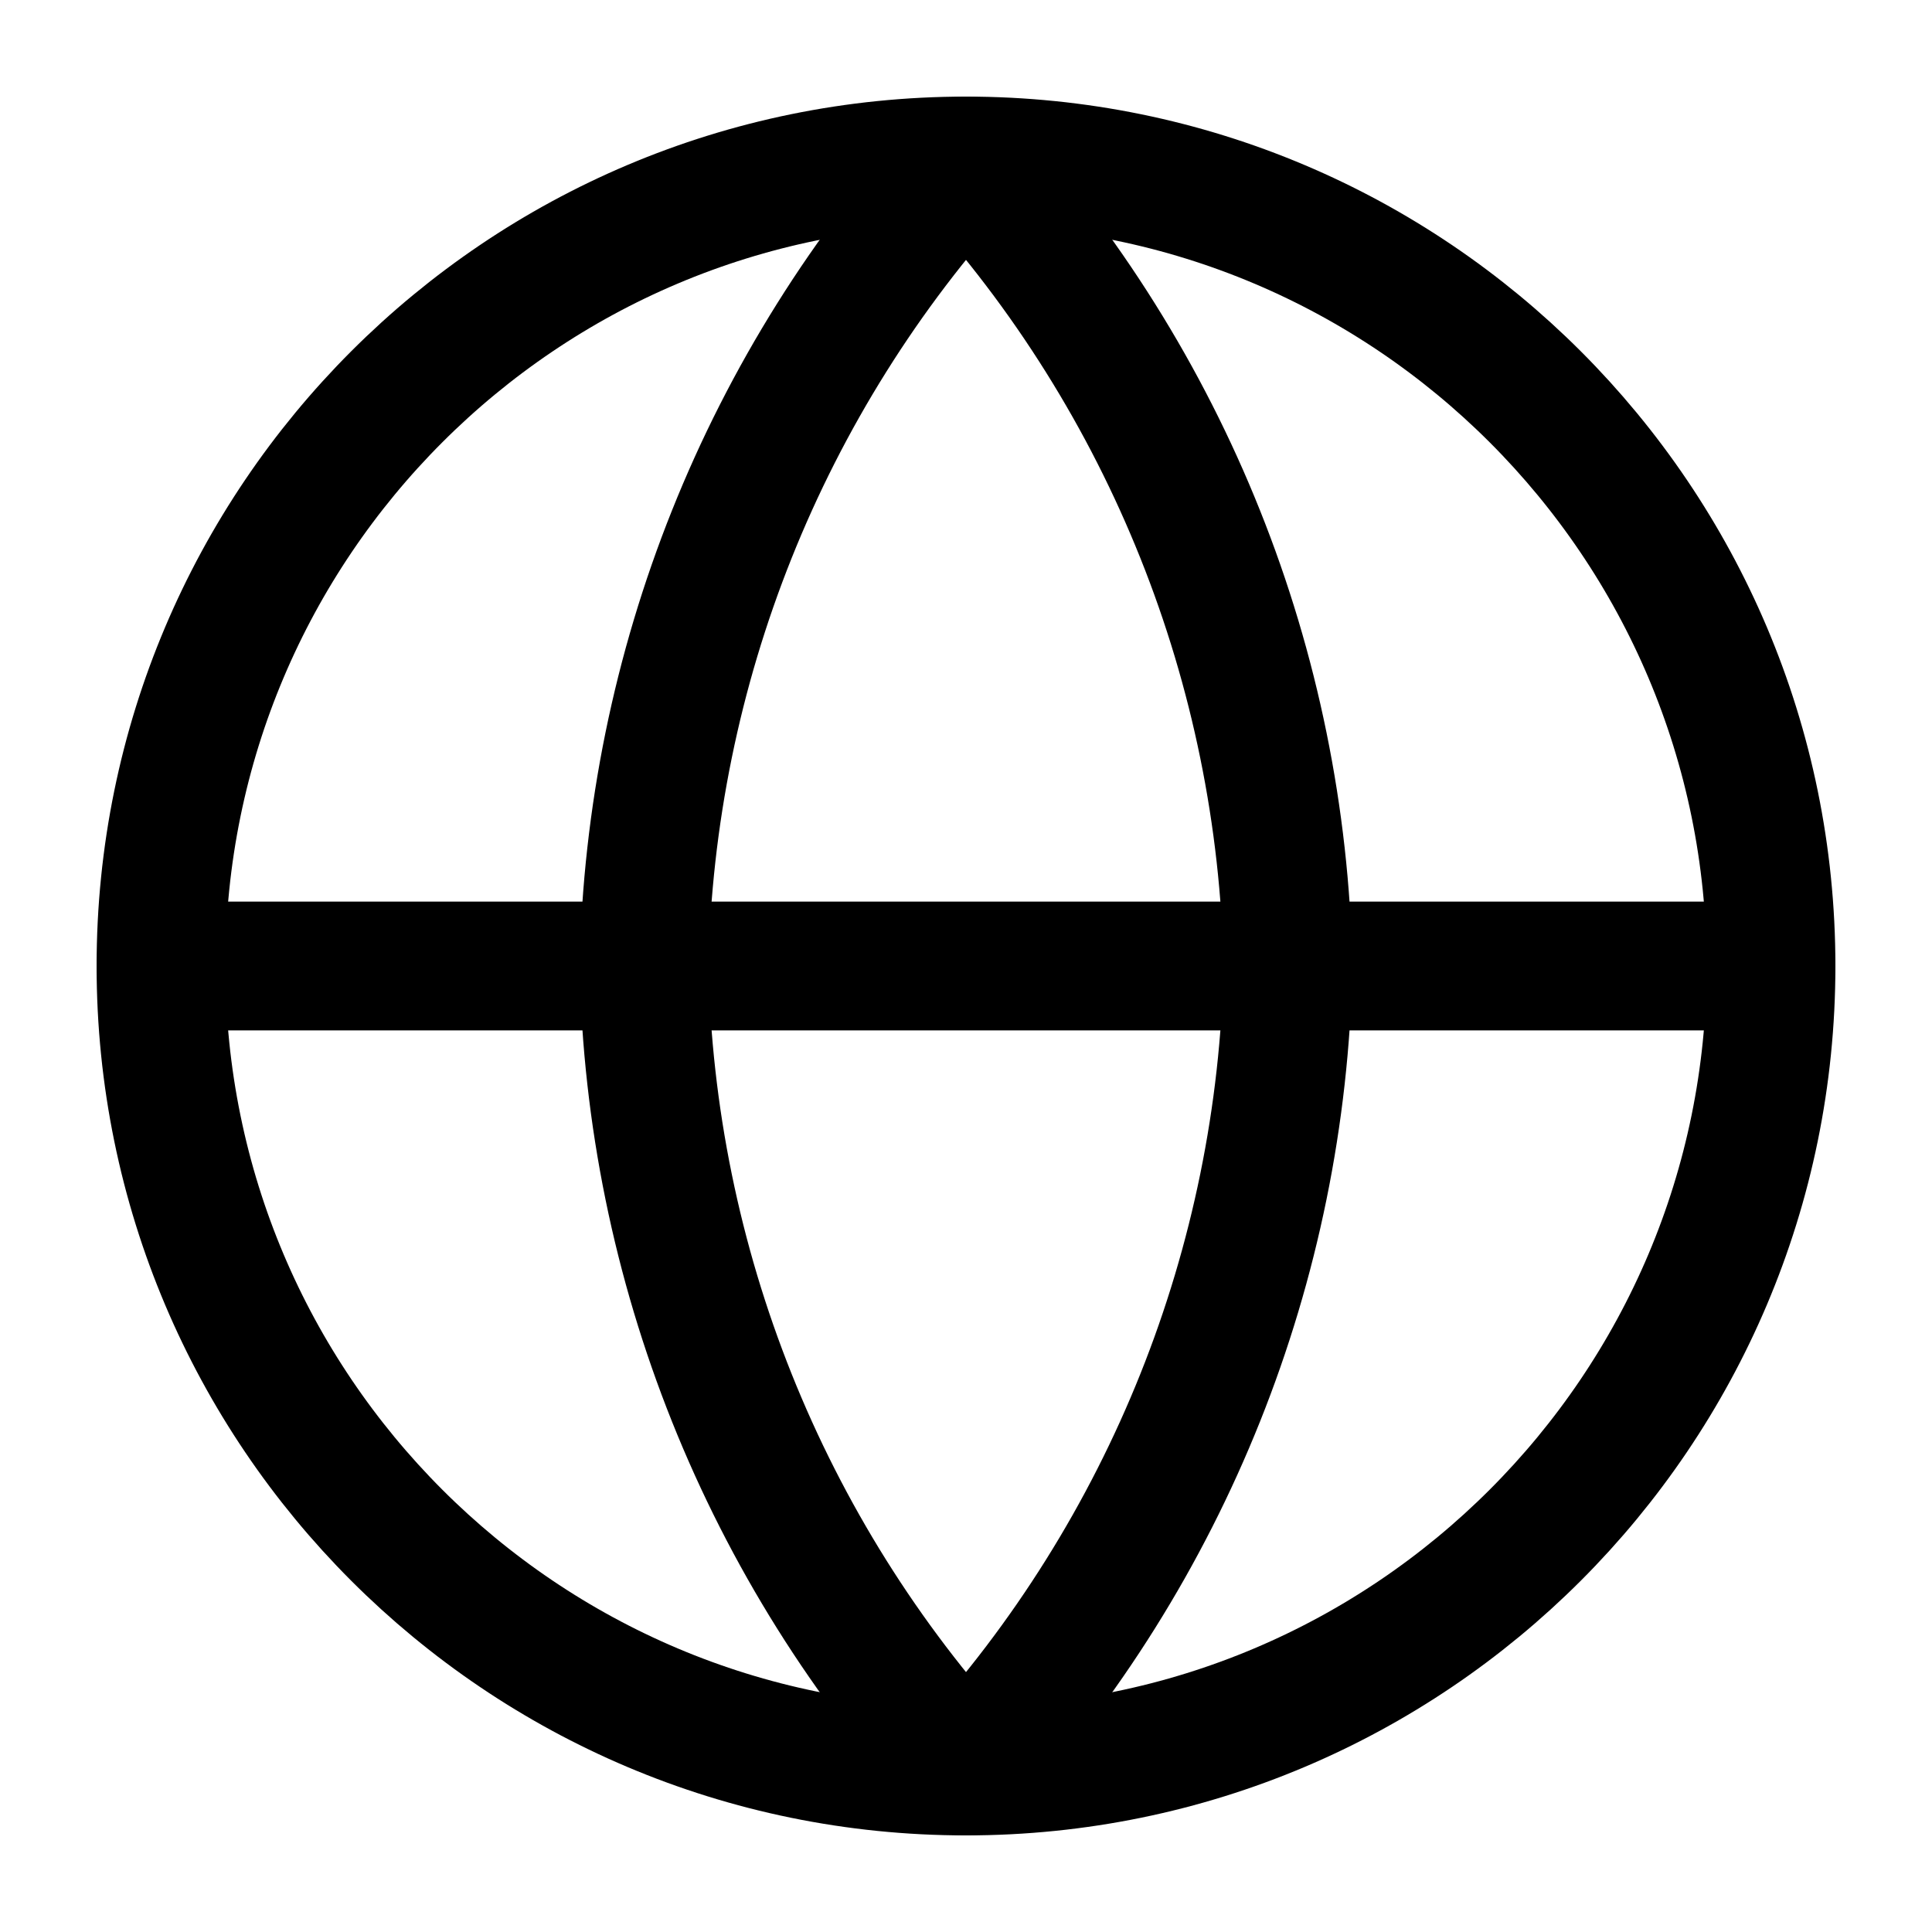 <svg width="60" height="60" viewBox="0 0 60 60" fill="none" xmlns="http://www.w3.org/2000/svg">
<path d="M30 55C43.807 55 55 43.807 55 30C55 16.193 43.807 5 30 5C16.193 5 5 16.193 5 30C5 43.807 16.193 55 30 55Z" stroke="black" stroke-width="4" stroke-linecap="round" stroke-linejoin="round"/>
<path d="M5 30H55" stroke="black" stroke-width="4" stroke-linecap="round" stroke-linejoin="round"/>
<path d="M30 5C36.253 11.846 39.807 20.73 40 30C39.807 39.27 36.253 48.154 30 55C23.747 48.154 20.193 39.27 20 30C20.193 20.73 23.747 11.846 30 5V5Z" stroke="black" stroke-width="4" stroke-linecap="round" stroke-linejoin="round"/>
</svg>
